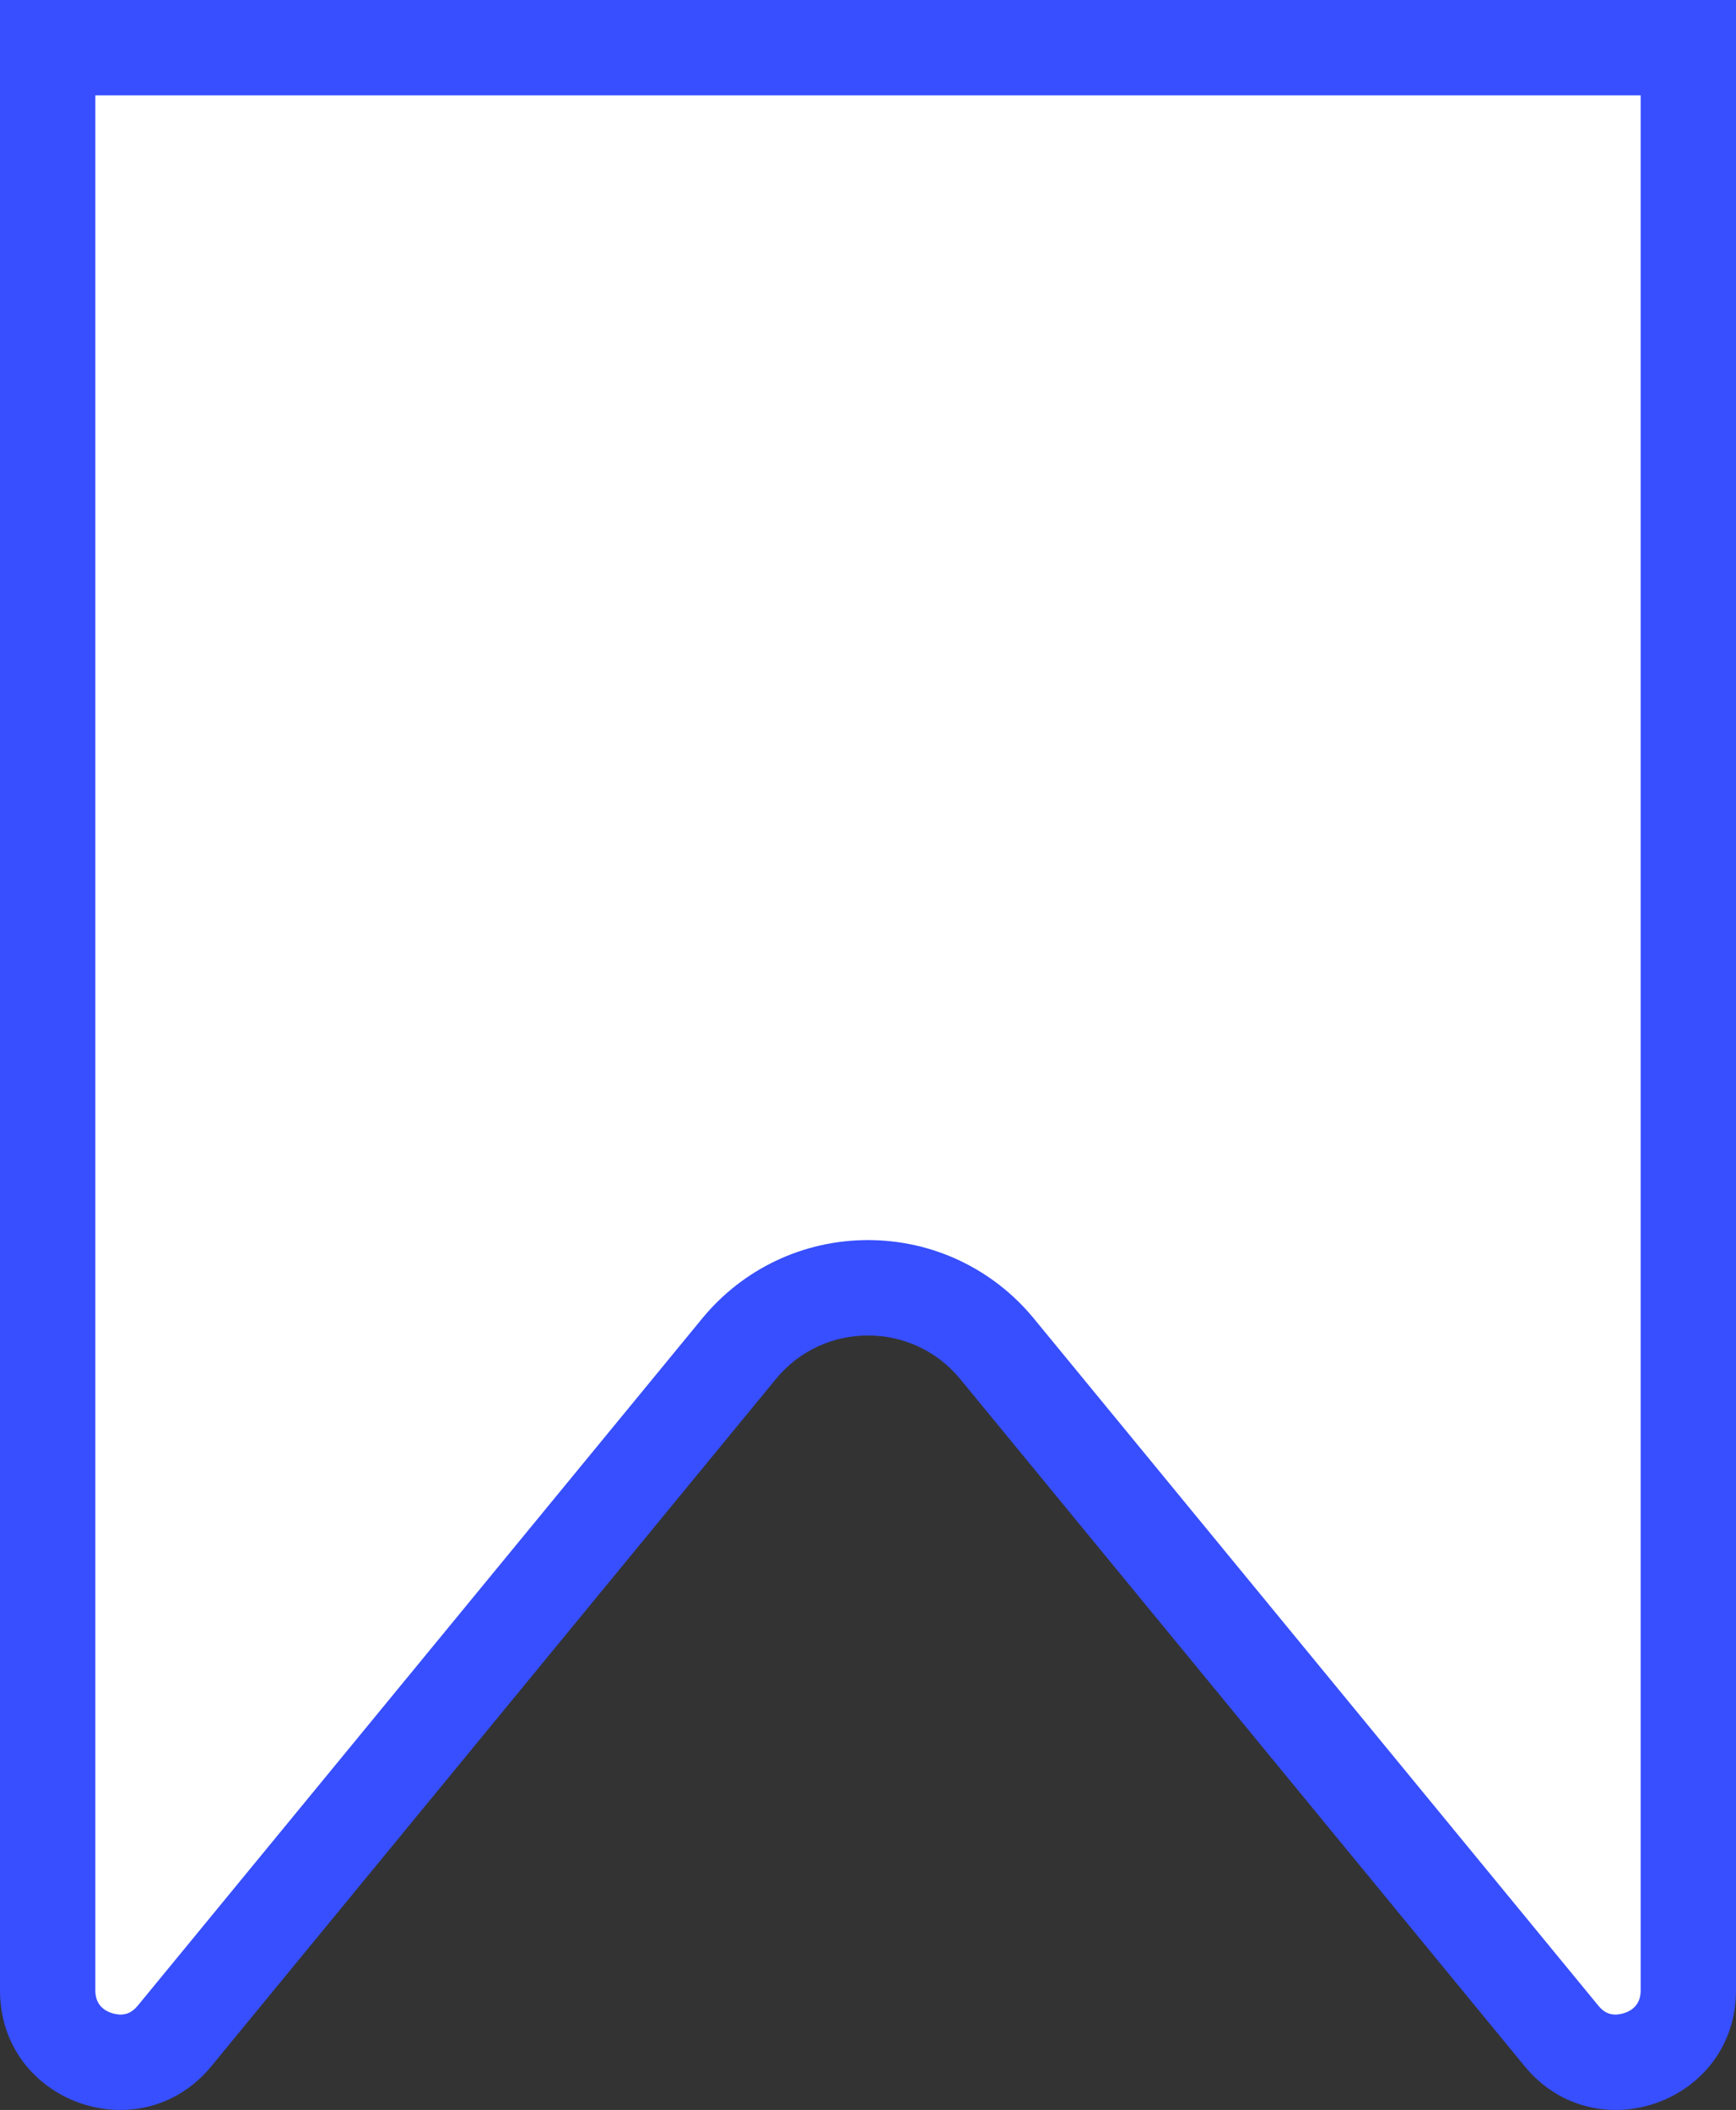 <svg xmlns="http://www.w3.org/2000/svg" width="18.208" height="22.126" viewBox="0 0 18.208 22.126">
  <rect x="0" y="0" width="18.208" height="22.126" fill="#333333" stroke="none"/>
  <g id="Path_19972" data-name="Path 19972" transform="translate(0 -1.438)" fill="#fff">
    <path d="M 16.946 23.064 C 16.79 23.064 16.565 23.016 16.377 22.787 L 10.457 15.582 C 10.123 15.175 9.63 14.942 9.104 14.942 C 8.578 14.942 8.085 15.175 7.751 15.582 L 1.831 22.787 C 1.643 23.016 1.418 23.064 1.262 23.064 C 0.888 23.064 0.5 22.782 0.5 22.311 L 0.5 1.938 L 17.708 1.938 L 17.708 22.311 C 17.708 22.782 17.321 23.064 16.946 23.064 Z" stroke="none"/>
    <path d="M 1 2.438 L 1 22.311 C 1 22.561 1.26 22.564 1.262 22.564 C 1.335 22.564 1.391 22.535 1.445 22.47 L 7.365 15.264 C 7.794 14.742 8.428 14.442 9.104 14.442 C 9.78 14.442 10.414 14.742 10.843 15.264 L 16.764 22.47 C 16.817 22.535 16.873 22.564 16.946 22.564 C 16.948 22.564 17.208 22.561 17.208 22.311 L 17.208 2.438 L 1 2.438 M -5.7220458984375e-06 1.438 L 18.208 1.438 L 18.208 22.311 C 18.208 23.485 16.736 24.012 15.991 23.105 L 10.071 15.899 C 9.57 15.29 8.638 15.29 8.138 15.899 L 2.217 23.105 C 1.472 24.012 -5.7220458984375e-06 23.485 -5.7220458984375e-06 22.311 L -5.7220458984375e-06 1.438 Z" stroke="none" fill="#374ffe"/>
  </g>
</svg>
